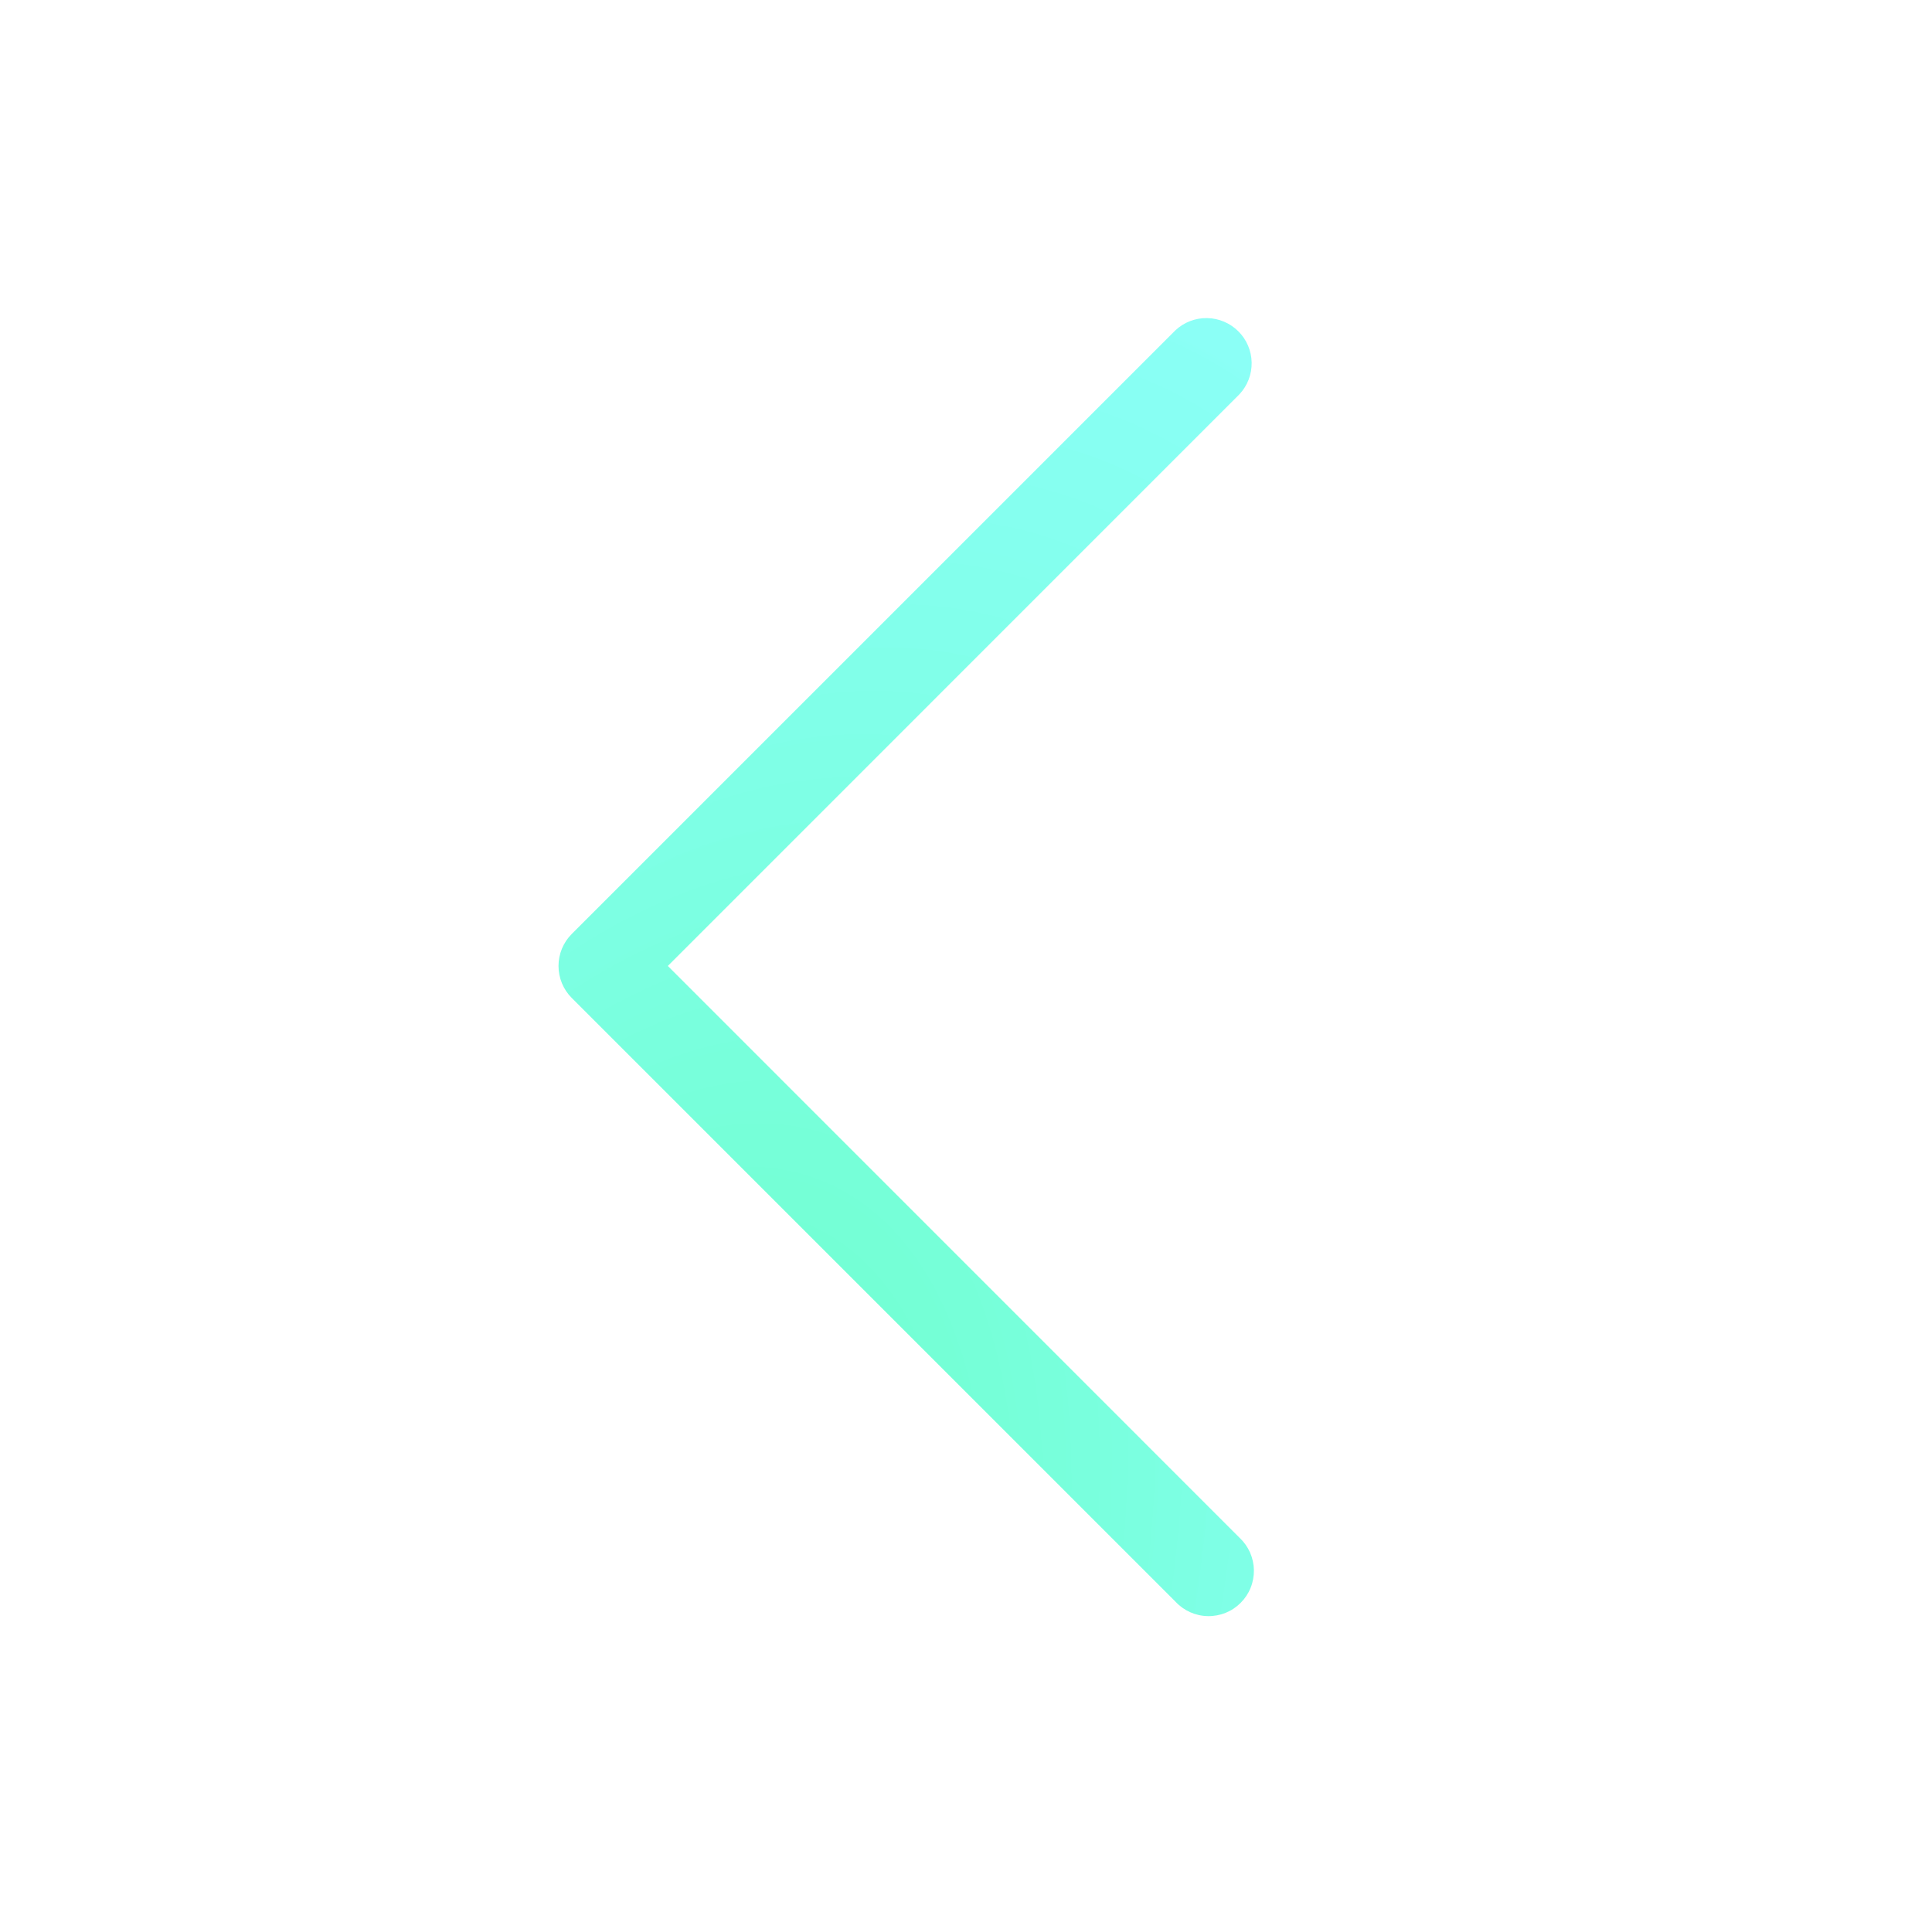 <svg width="48" height="48" viewBox="0 0 48 48" fill="none" xmlns="http://www.w3.org/2000/svg">
<path d="M30.795 38.204C30.905 38.307 30.994 38.431 31.056 38.569C31.117 38.708 31.15 38.856 31.153 39.008C31.155 39.159 31.128 39.309 31.071 39.449C31.015 39.589 30.93 39.716 30.823 39.823C30.717 39.93 30.59 40.014 30.449 40.071C30.309 40.127 30.159 40.155 30.008 40.152C29.857 40.15 29.708 40.116 29.57 40.055C29.432 39.993 29.308 39.905 29.205 39.794L14.205 24.794C13.994 24.583 13.876 24.297 13.876 23.999C13.876 23.701 13.994 23.415 14.205 23.204L29.205 8.204C29.418 8.006 29.7 7.897 29.992 7.903C30.283 7.908 30.561 8.026 30.767 8.232C30.974 8.438 31.092 8.716 31.097 9.008C31.102 9.299 30.994 9.581 30.795 9.794L16.592 23.999L30.795 38.204Z" fill="url(#paint0_radial_180_4478)" fill-opacity="0.6"/>
<defs>
<radialGradient id="paint0_radial_180_4478" cx="0" cy="0" r="1" gradientUnits="userSpaceOnUse" gradientTransform="translate(14.293 44.794) rotate(-68.2) scale(48.943 26.053)">
<stop stop-color="#00FF90"/>
<stop offset="1" stop-color="#04FFFF" stop-opacity="0.72"/>
</radialGradient>
</defs>
</svg>
